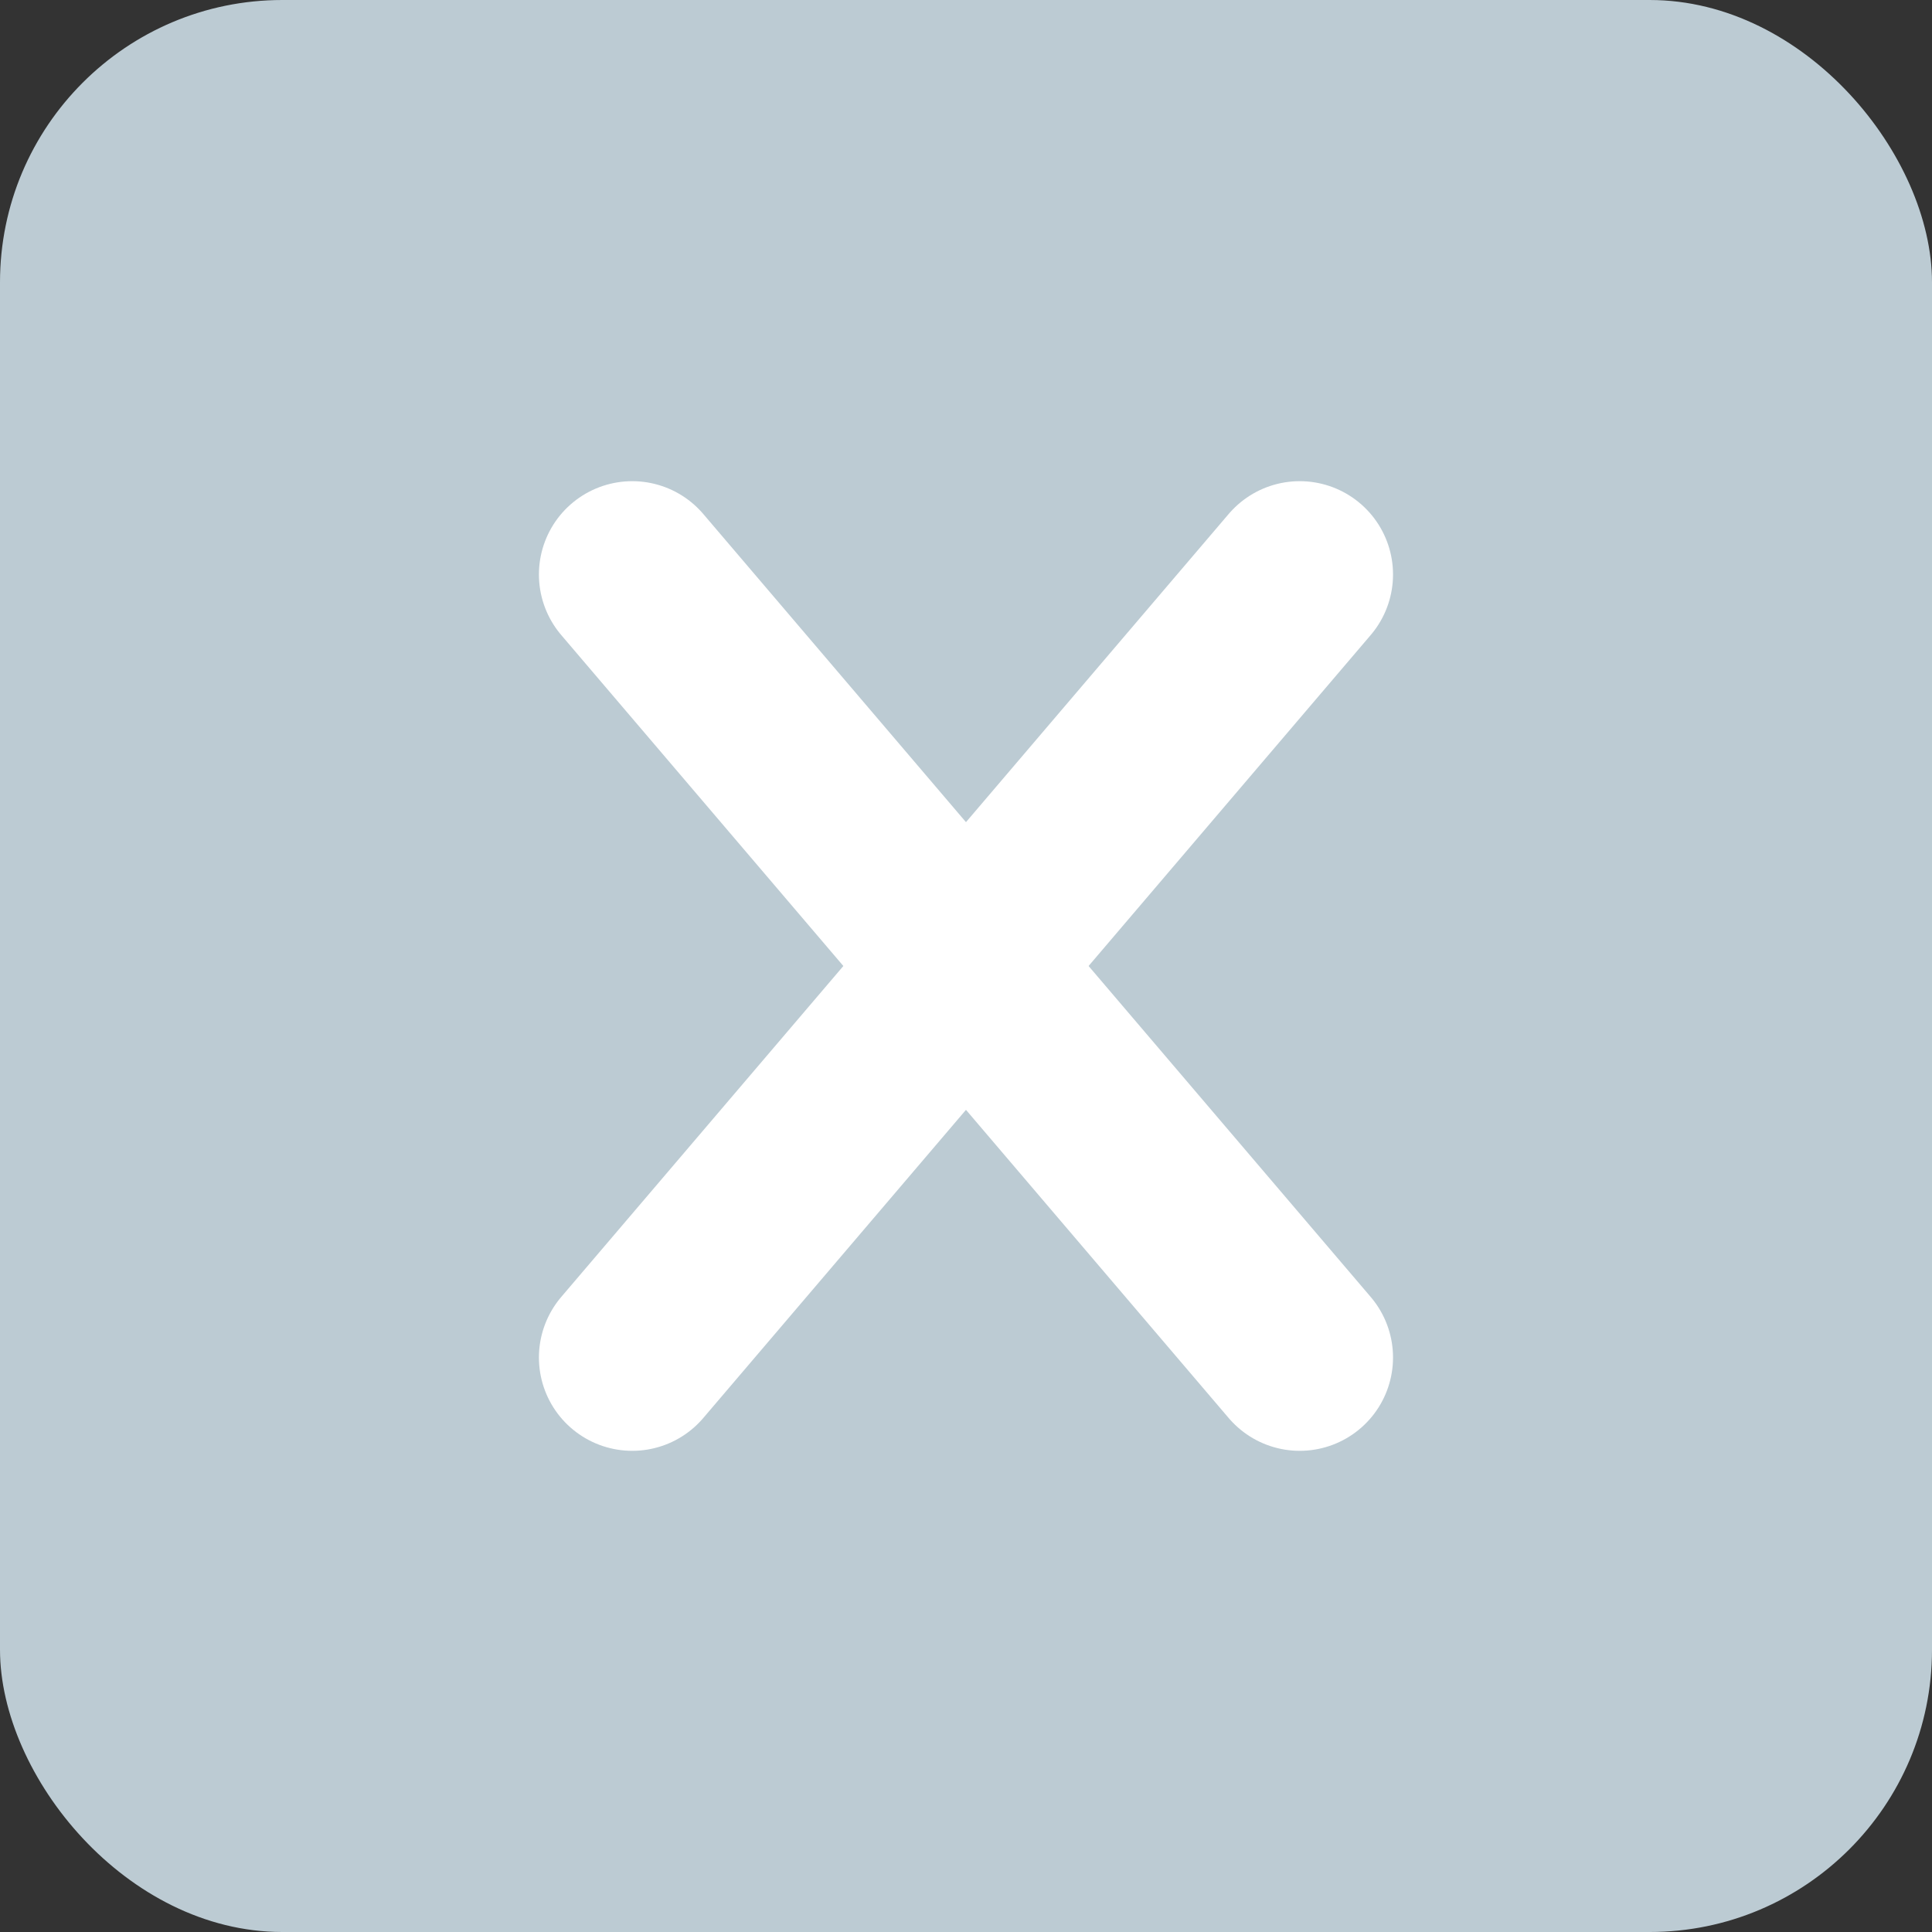 <?xml version="1.0" encoding="UTF-8"?>
<svg id="_レイヤー_2" data-name="レイヤー 2" xmlns="http://www.w3.org/2000/svg" width="62" height="62" viewBox="0 0 62 62">
  <rect x="0" y="0" width="62" height="62" fill="#333333" stroke="none"/>
  <g id="_レイヤー_1-2" data-name="レイヤー 1">
    <g>
      <rect y="0" width="62" height="62" rx="9.06" ry="9.06" fill="#bccbd3" stroke-width="0"/>
      <line x1="20.289" y1="18.436" x2="41.709" y2="43.564" fill="none" stroke="#fff" stroke-linecap="round" stroke-linejoin="round" stroke-width="5.989"/>
      <line x1="20.289" y1="43.564" x2="41.709" y2="18.436" fill="none" stroke="#fff" stroke-linecap="round" stroke-linejoin="round" stroke-width="5.989"/>
    </g>
  </g>
</svg>